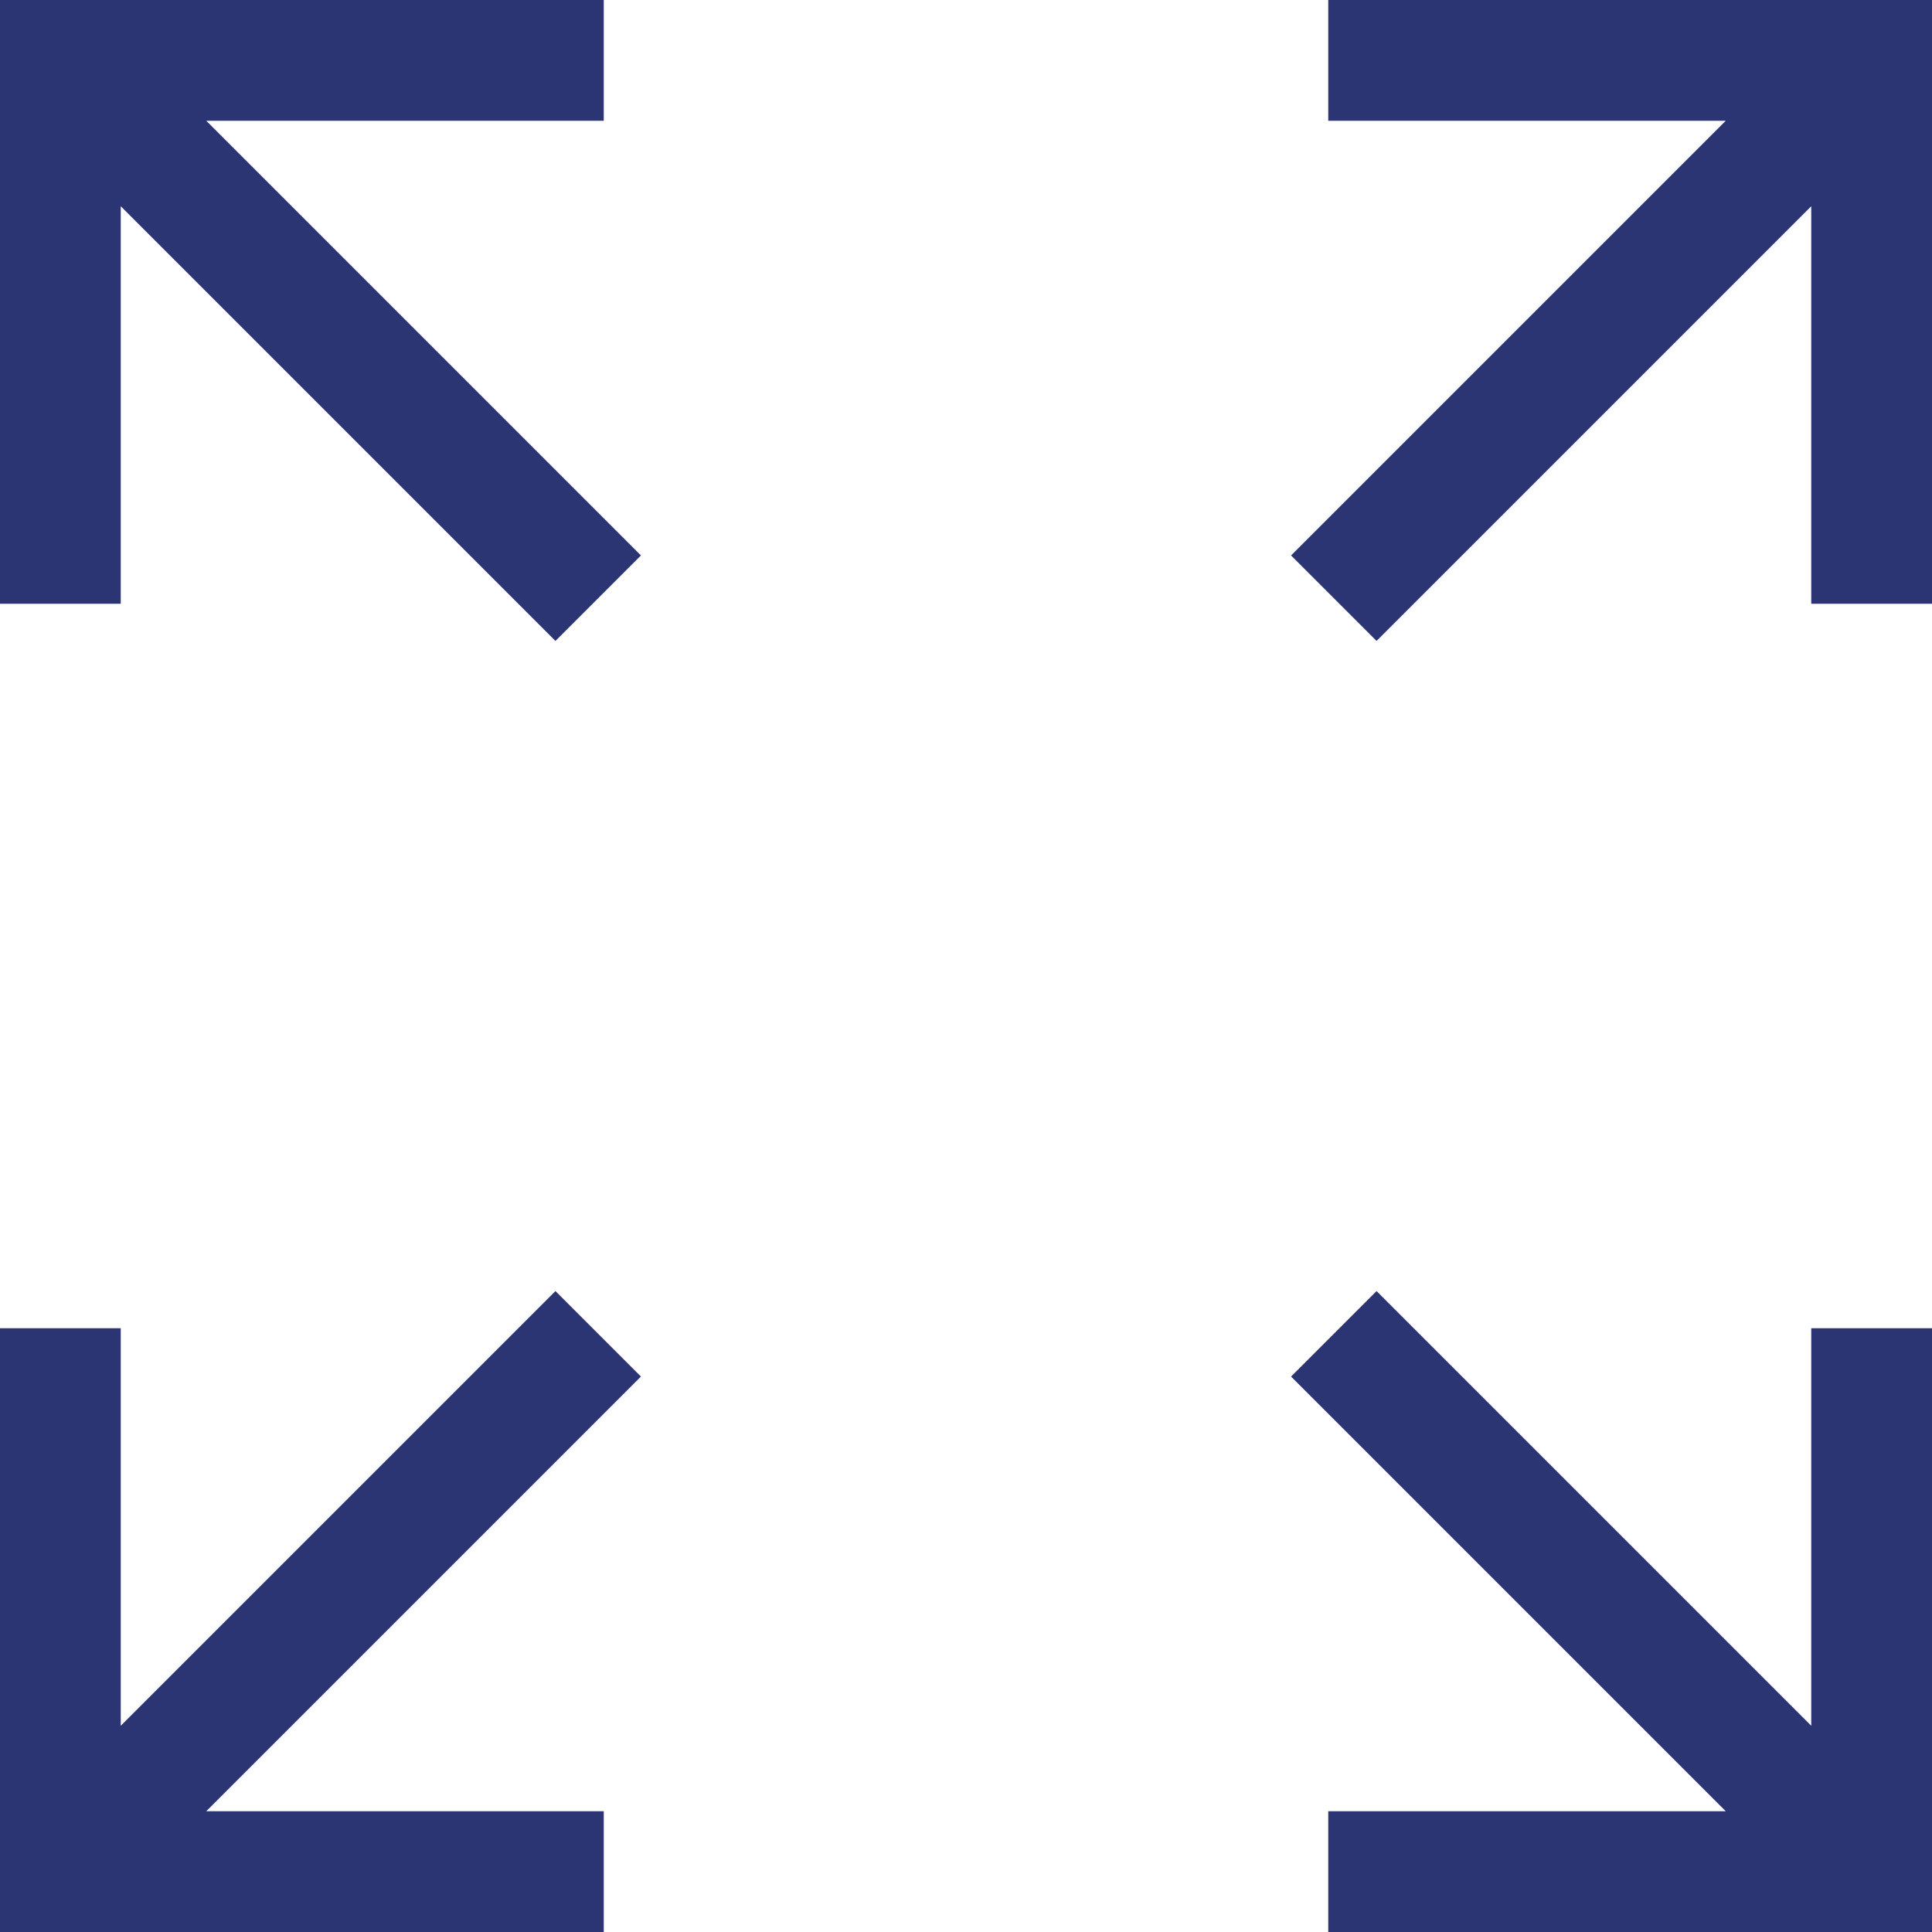 <svg xmlns="http://www.w3.org/2000/svg" width="32" height="32" viewBox="0 0 32 32" fill="none"><path d="M0 32V22H2V28.584L9.2 21.384L10.616 22.8L3.416 30H10V32H0ZM22 32V30H28.584L21.384 22.8L22.8 21.384L30 28.584V22H32V32H22ZM9.2 10.616L2 3.416V10H0V0H10V2H3.416L10.616 9.2L9.2 10.616ZM22.8 10.616L21.384 9.2L28.584 2H22V0H32V10H30V3.416L22.8 10.616Z" fill="#2B3574"></path></svg>
